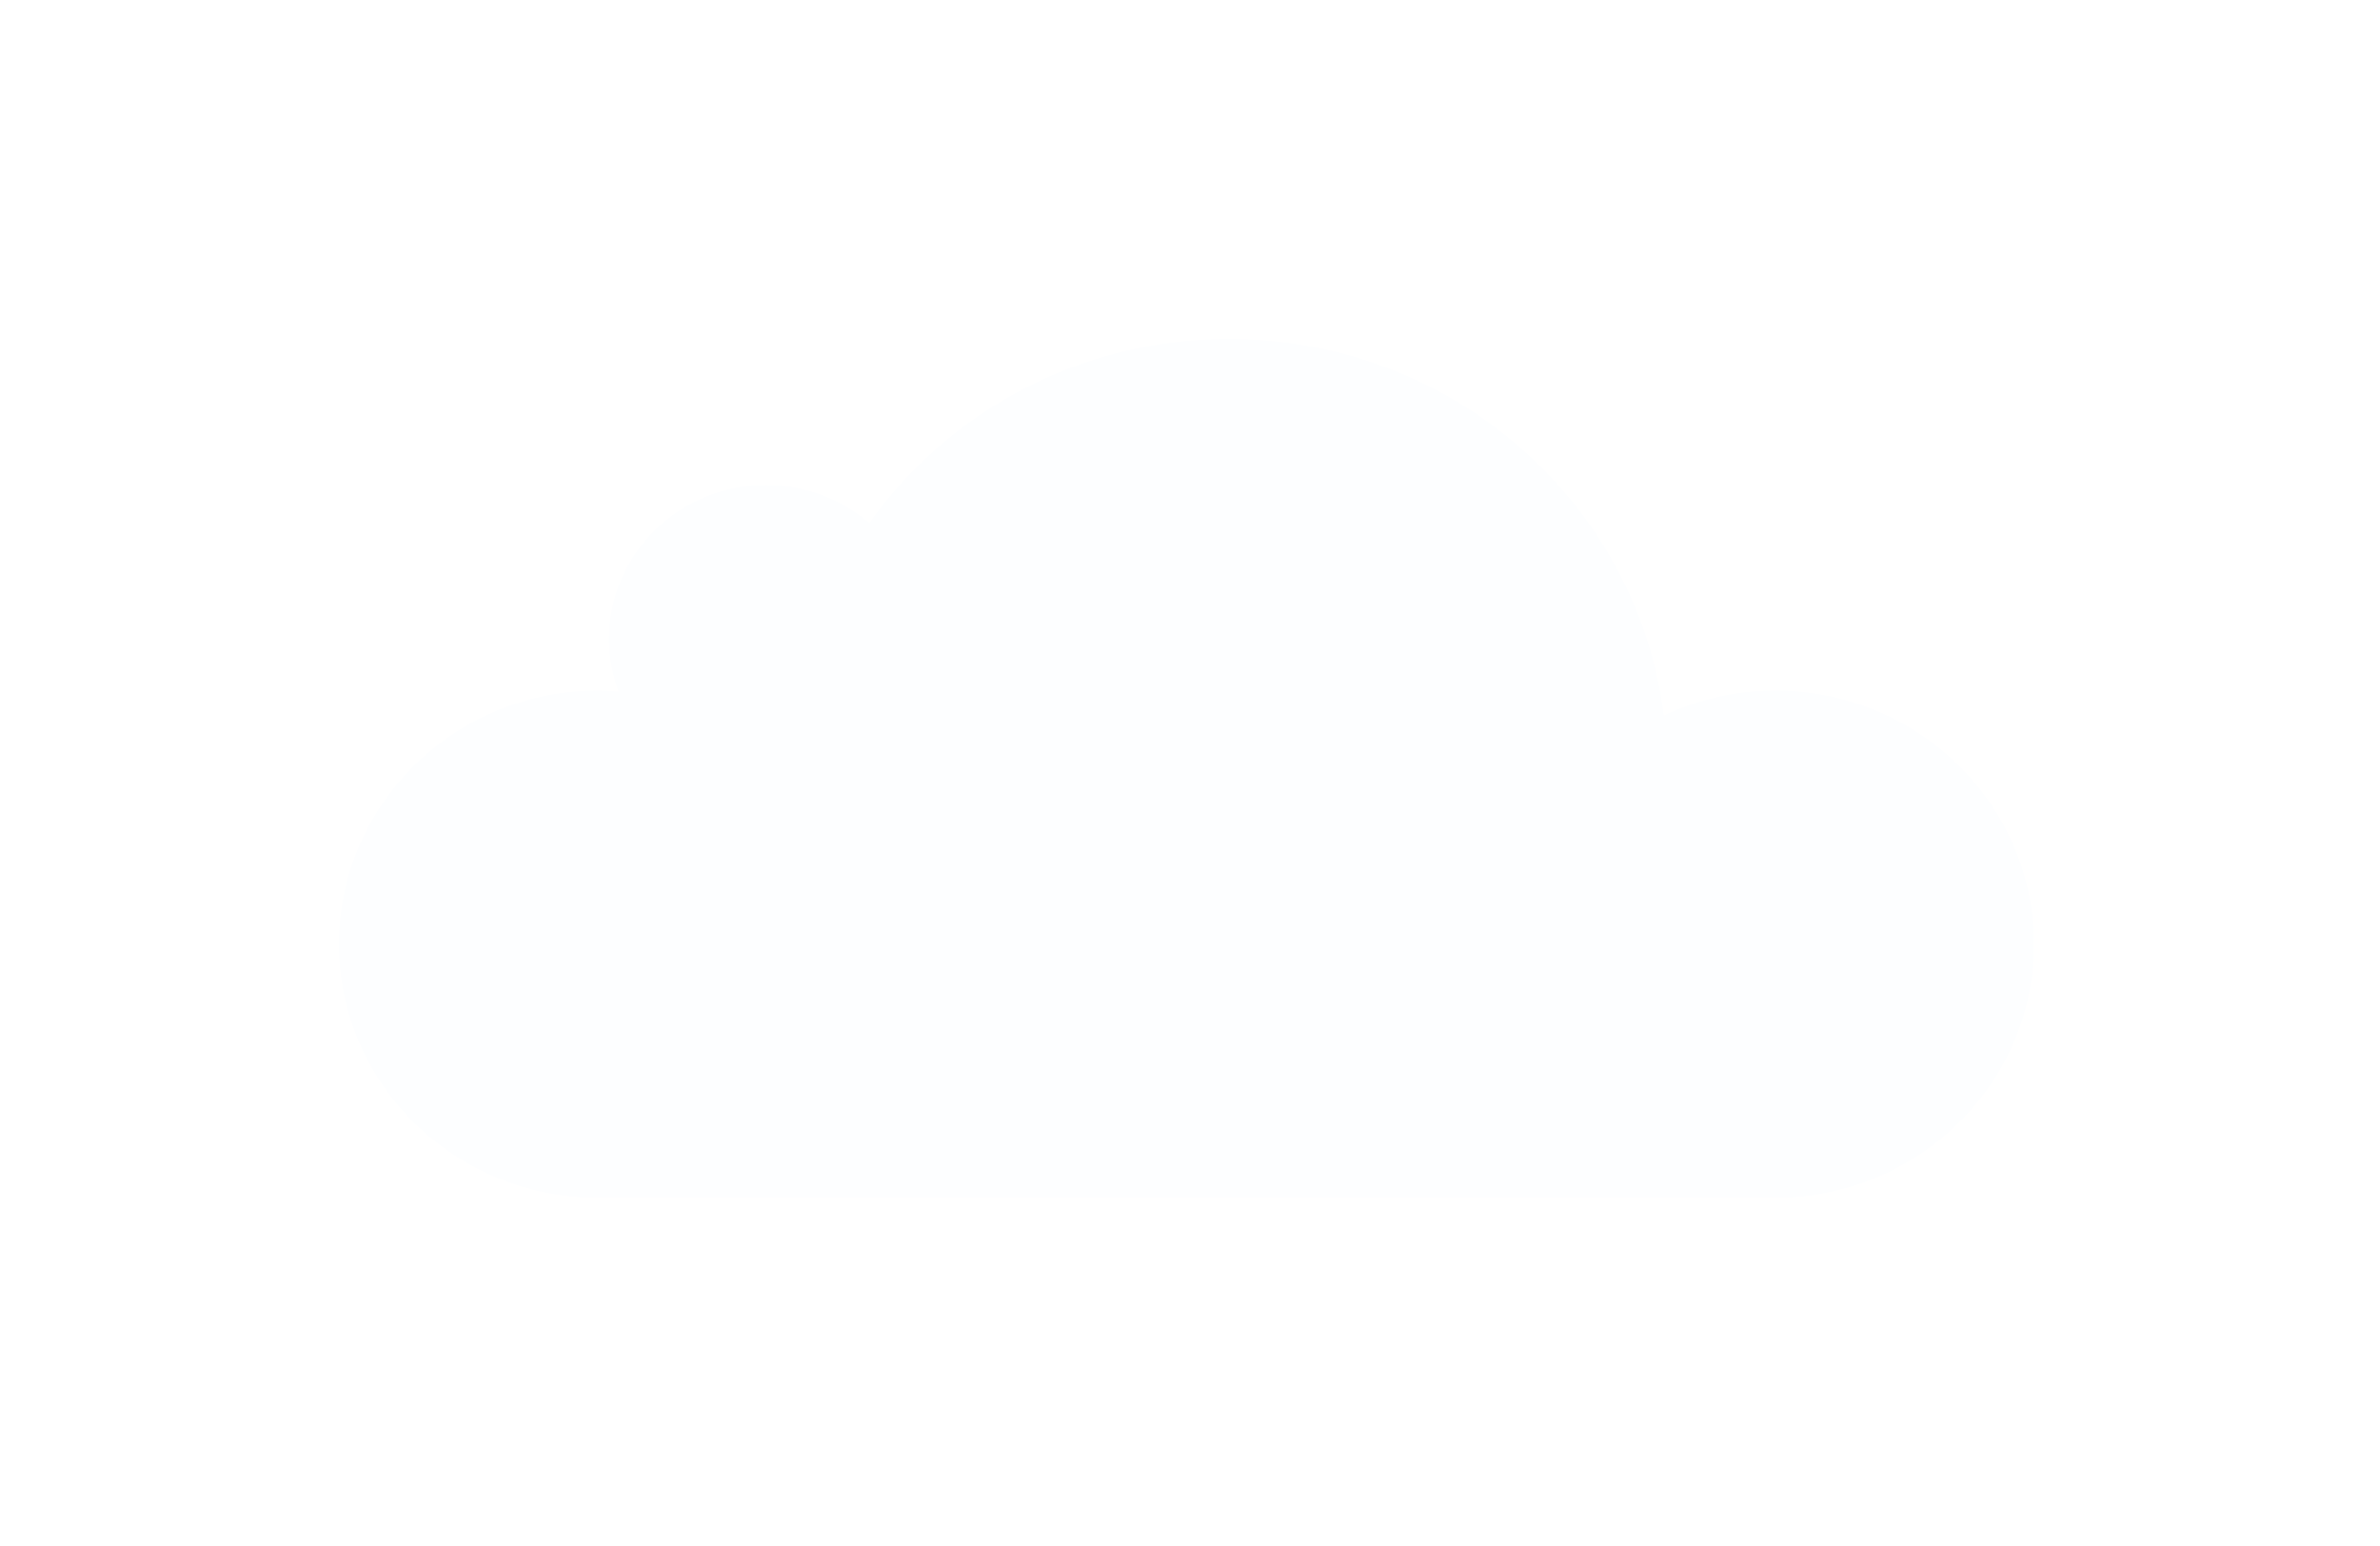 <svg width="251" height="163" viewBox="0 0 251 163" fill="none" xmlns="http://www.w3.org/2000/svg">
<g filter="url(#filter0_d_2487_7925)">
<path d="M187.198 72.834C182.993 72.834 179.019 73.793 175.467 75.467C172.664 53.089 153.195 35.75 129.599 35.75C113.893 35.75 100.031 43.423 91.679 55.157C88.761 52.675 84.959 51.152 80.793 51.152C71.634 51.152 64.223 58.429 64.223 67.381C64.223 69.336 64.588 71.198 65.241 72.947C64.511 72.891 63.801 72.834 63.052 72.834C47.98 72.834 35.75 84.813 35.75 99.575C35.75 114.338 47.98 126.317 63.052 126.317H187.198C202.27 126.317 214.5 114.338 214.5 99.575C214.5 84.813 202.27 72.834 187.198 72.834Z" fill="#FDFEFF"/>
</g>
<defs>
<filter id="filter0_d_2487_7925" x="0" y="0" width="250.249" height="162.067" filterUnits="userSpaceOnUse" color-interpolation-filters="sRGB">
<feFlood flood-opacity="0" result="BackgroundImageFix"/>
<feColorMatrix in="SourceAlpha" type="matrix" values="0 0 0 0 0 0 0 0 0 0 0 0 0 0 0 0 0 0 127 0" result="hardAlpha"/>
<feOffset/>
<feGaussianBlur stdDeviation="17.875"/>
<feComposite in2="hardAlpha" operator="out"/>
<feColorMatrix type="matrix" values="0 0 0 0 0 0 0 0 0 0 0 0 0 0 0 0 0 0 0.08 0"/>
<feBlend mode="normal" in2="BackgroundImageFix" result="effect1_dropShadow_2487_7925"/>
<feBlend mode="normal" in="SourceGraphic" in2="effect1_dropShadow_2487_7925" result="shape"/>
</filter>
</defs>
</svg>
